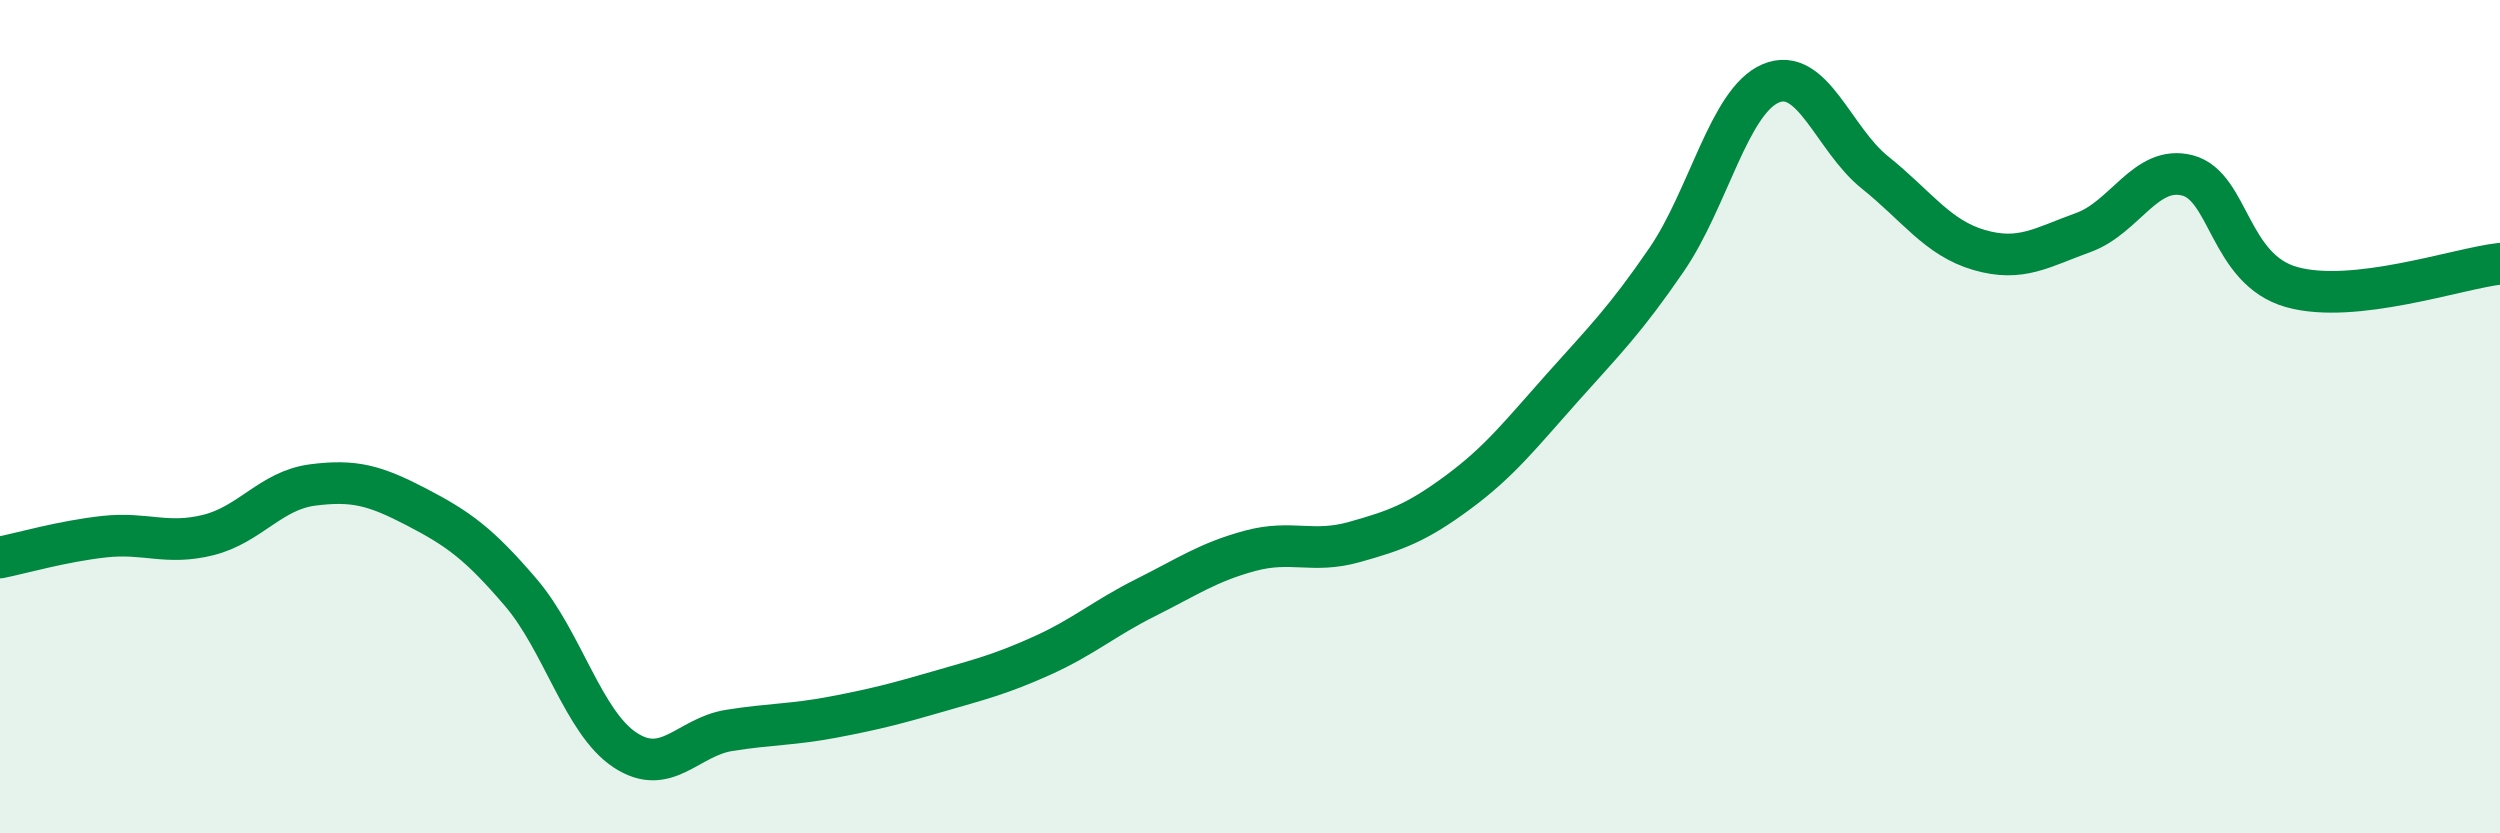 
    <svg width="60" height="20" viewBox="0 0 60 20" xmlns="http://www.w3.org/2000/svg">
      <path
        d="M 0,13.38 C 0.5,13.28 1.5,12.99 2.5,12.88 C 3.5,12.77 4,13.09 5,12.84 C 6,12.59 6.5,11.77 7.5,11.64 C 8.5,11.51 9,11.65 10,12.17 C 11,12.69 11.5,13.05 12.5,14.22 C 13.5,15.39 14,17.34 15,18 C 16,18.66 16.5,17.69 17.5,17.53 C 18.5,17.37 19,17.4 20,17.21 C 21,17.02 21.5,16.89 22.5,16.6 C 23.5,16.31 24,16.19 25,15.74 C 26,15.29 26.5,14.84 27.5,14.34 C 28.5,13.84 29,13.49 30,13.22 C 31,12.95 31.5,13.29 32.5,13.01 C 33.5,12.73 34,12.55 35,11.81 C 36,11.07 36.5,10.42 37.5,9.3 C 38.5,8.18 39,7.69 40,6.23 C 41,4.77 41.5,2.42 42.5,2 C 43.5,1.58 44,3.34 45,4.14 C 46,4.94 46.5,5.71 47.5,6 C 48.5,6.29 49,5.94 50,5.58 C 51,5.22 51.5,3.95 52.5,4.21 C 53.5,4.47 53.5,6.47 55,6.89 C 56.5,7.31 59,6.44 60,6.33L60 20L0 20Z"
        fill="#008740"
        opacity="0.1"
        stroke-linecap="round"
        stroke-linejoin="round"
      />
      <path
        d="M 0,13.38 C 0.5,13.28 1.5,12.99 2.5,12.88 C 3.5,12.77 4,13.09 5,12.84 C 6,12.59 6.5,11.77 7.5,11.64 C 8.5,11.51 9,11.65 10,12.17 C 11,12.69 11.5,13.05 12.5,14.22 C 13.5,15.39 14,17.34 15,18 C 16,18.66 16.5,17.69 17.5,17.53 C 18.5,17.37 19,17.4 20,17.21 C 21,17.02 21.5,16.89 22.5,16.6 C 23.5,16.31 24,16.19 25,15.74 C 26,15.29 26.5,14.84 27.5,14.34 C 28.5,13.84 29,13.49 30,13.22 C 31,12.95 31.5,13.29 32.5,13.01 C 33.5,12.73 34,12.55 35,11.81 C 36,11.07 36.5,10.42 37.5,9.3 C 38.5,8.18 39,7.69 40,6.23 C 41,4.77 41.5,2.42 42.5,2 C 43.5,1.58 44,3.34 45,4.14 C 46,4.94 46.5,5.71 47.5,6 C 48.5,6.29 49,5.94 50,5.58 C 51,5.22 51.5,3.95 52.5,4.21 C 53.5,4.47 53.5,6.47 55,6.89 C 56.5,7.31 59,6.44 60,6.33"
        stroke="#008740"
        stroke-width="1"
        fill="none"
        stroke-linecap="round"
        stroke-linejoin="round"
      />
    </svg>
  